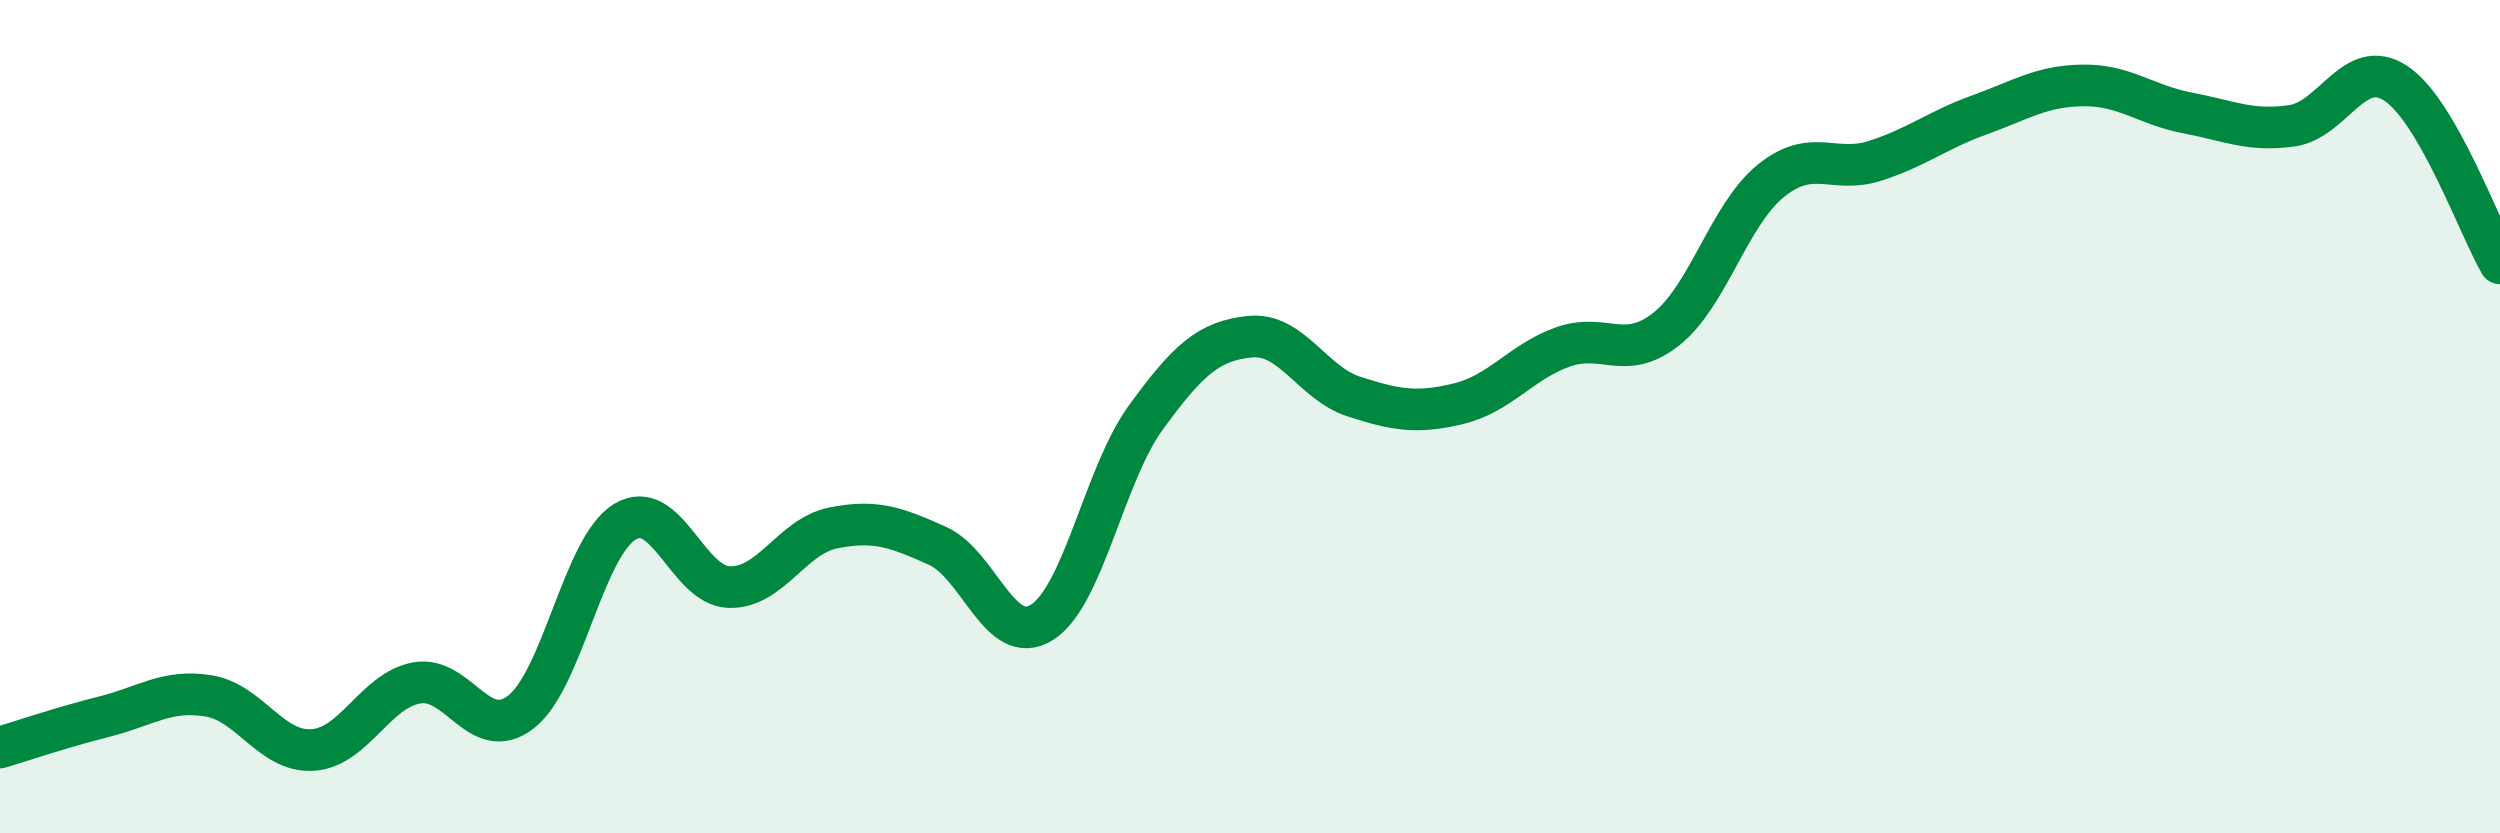
    <svg width="60" height="20" viewBox="0 0 60 20" xmlns="http://www.w3.org/2000/svg">
      <path
        d="M 0,17.94 C 0.5,17.79 1.5,17.45 2.5,17.2 C 3.5,16.95 4,16.54 5,16.7 C 6,16.86 6.5,18.06 7.5,18 C 8.5,17.94 9,16.57 10,16.39 C 11,16.21 11.5,17.86 12.5,17.09 C 13.5,16.32 14,13.12 15,12.52 C 16,11.92 16.5,14.06 17.5,14.09 C 18.5,14.12 19,12.87 20,12.67 C 21,12.47 21.5,12.65 22.5,13.1 C 23.5,13.55 24,15.56 25,14.94 C 26,14.32 26.5,11.39 27.5,10.02 C 28.5,8.65 29,8.18 30,8.08 C 31,7.98 31.5,9.2 32.5,9.52 C 33.5,9.84 34,9.93 35,9.69 C 36,9.45 36.5,8.69 37.5,8.33 C 38.5,7.97 39,8.69 40,7.89 C 41,7.09 41.5,5.15 42.5,4.34 C 43.5,3.53 44,4.18 45,3.86 C 46,3.54 46.5,3.12 47.5,2.76 C 48.5,2.4 49,2.06 50,2.05 C 51,2.04 51.5,2.52 52.5,2.71 C 53.5,2.9 54,3.16 55,3.02 C 56,2.88 56.5,1.34 57.5,2 C 58.5,2.66 59.5,5.46 60,6.32L60 20L0 20Z"
        fill="#008740"
        opacity="0.1"
        stroke-linecap="round"
        stroke-linejoin="round"
      />
      <path
        d="M 0,17.94 C 0.5,17.79 1.5,17.45 2.5,17.2 C 3.5,16.95 4,16.54 5,16.7 C 6,16.86 6.5,18.06 7.5,18 C 8.5,17.94 9,16.57 10,16.39 C 11,16.21 11.5,17.86 12.5,17.09 C 13.5,16.32 14,13.12 15,12.52 C 16,11.92 16.5,14.06 17.5,14.09 C 18.5,14.12 19,12.87 20,12.67 C 21,12.47 21.5,12.65 22.5,13.1 C 23.5,13.55 24,15.56 25,14.94 C 26,14.32 26.5,11.39 27.5,10.02 C 28.5,8.65 29,8.18 30,8.08 C 31,7.98 31.5,9.2 32.5,9.52 C 33.5,9.84 34,9.93 35,9.69 C 36,9.45 36.5,8.69 37.5,8.33 C 38.5,7.97 39,8.69 40,7.89 C 41,7.09 41.5,5.15 42.5,4.34 C 43.5,3.53 44,4.18 45,3.86 C 46,3.54 46.5,3.12 47.5,2.76 C 48.5,2.4 49,2.06 50,2.05 C 51,2.04 51.5,2.52 52.5,2.71 C 53.5,2.9 54,3.16 55,3.02 C 56,2.88 56.5,1.34 57.5,2 C 58.5,2.66 59.5,5.46 60,6.32"
        stroke="#008740"
        stroke-width="1"
        fill="none"
        stroke-linecap="round"
        stroke-linejoin="round"
      />
    </svg>
  